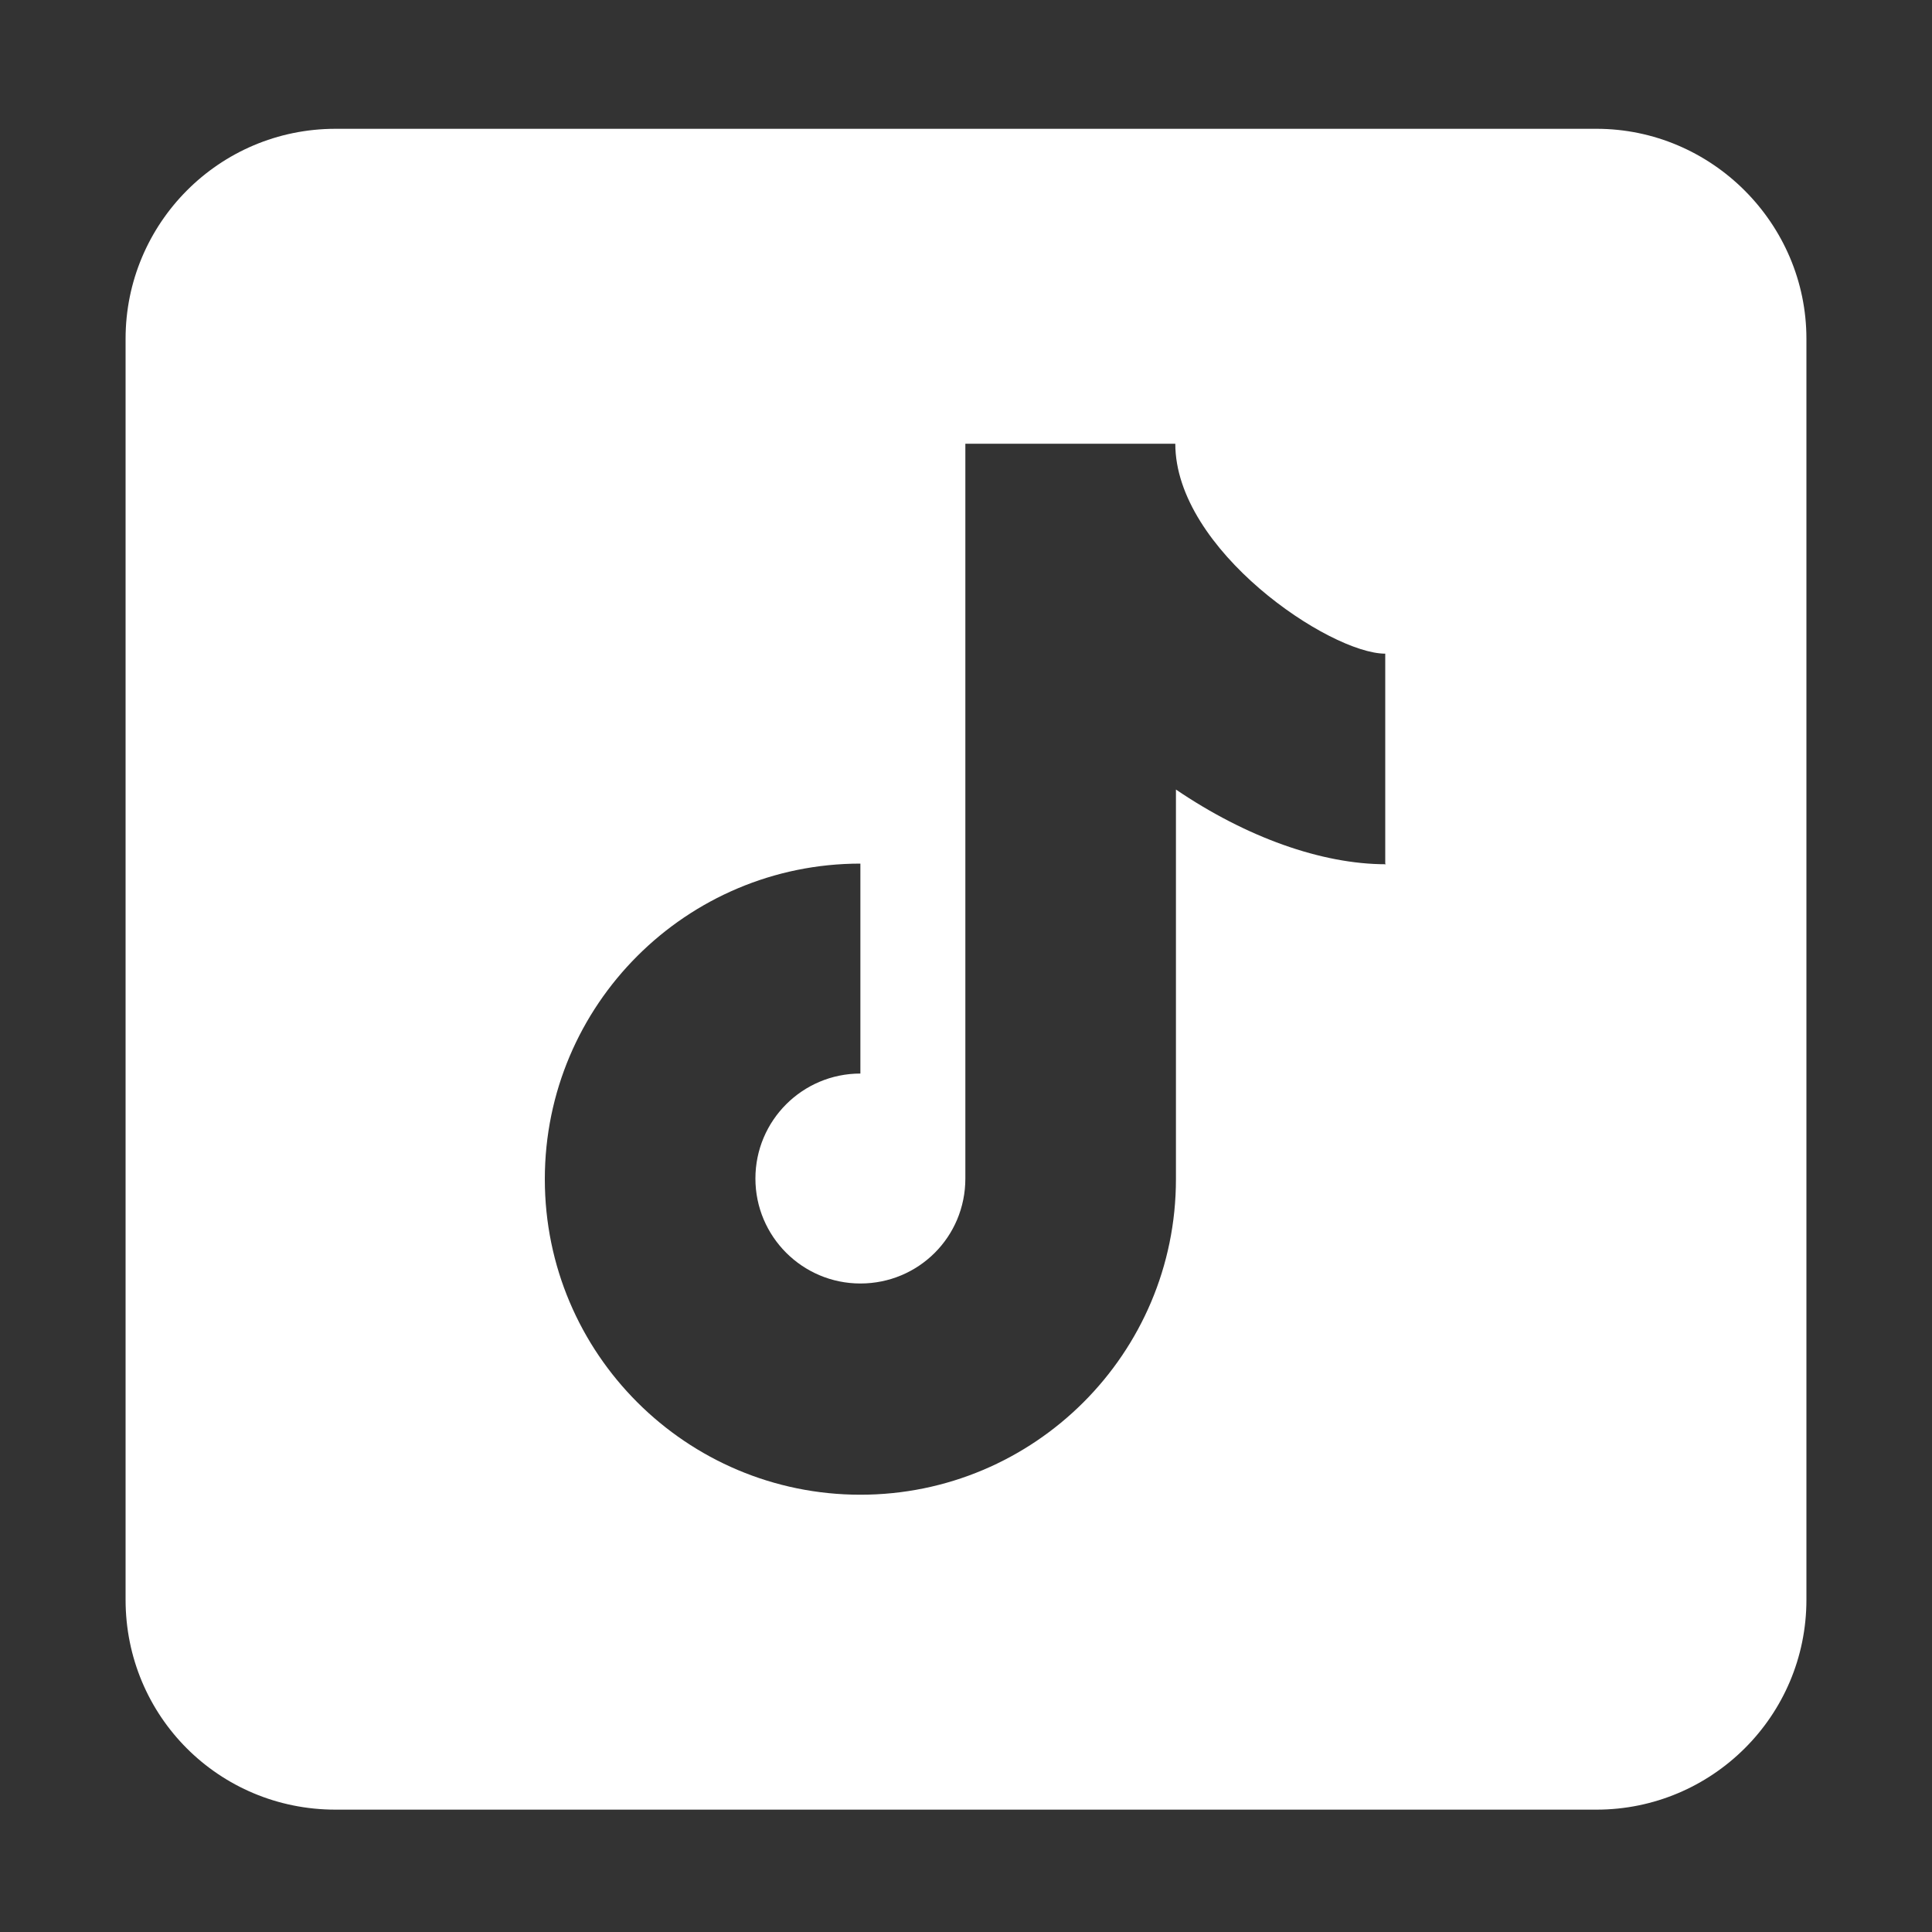 <?xml version="1.0" encoding="UTF-8"?>
<svg xmlns="http://www.w3.org/2000/svg" id="Ebene_2" data-name="Ebene 2" viewBox="0 0 30 30">
  <rect x="0" y="0" width="30" height="30" fill="#333333" stroke="none"/>
  <defs>
    <style>
      .cls-1 {
        fill: #fff;
      }
    </style>
  </defs>
  <path class="cls-1" d="M24.79,2H5.21c-1.81,0-3.26,1.47-3.26,3.26v19.58c0,1.81,1.45,3.26,3.26,3.26h19.58c1.79,0,3.26-1.45,3.26-3.26V5.26c0-1.79-1.47-3.26-3.26-3.26ZM21.52,13.42c-1,0-2.17-.42-3.26-1.16v6.05c0,2.71-2.2,4.9-4.9,4.9s-4.9-2.19-4.9-4.9,2.2-4.9,4.9-4.9v3.26c-.9,0-1.63.73-1.63,1.63s.73,1.63,1.63,1.63,1.63-.72,1.63-1.63V6.89h3.26c0,1.65,2.4,3.26,3.26,3.26v3.26Z"></path>
</svg>
